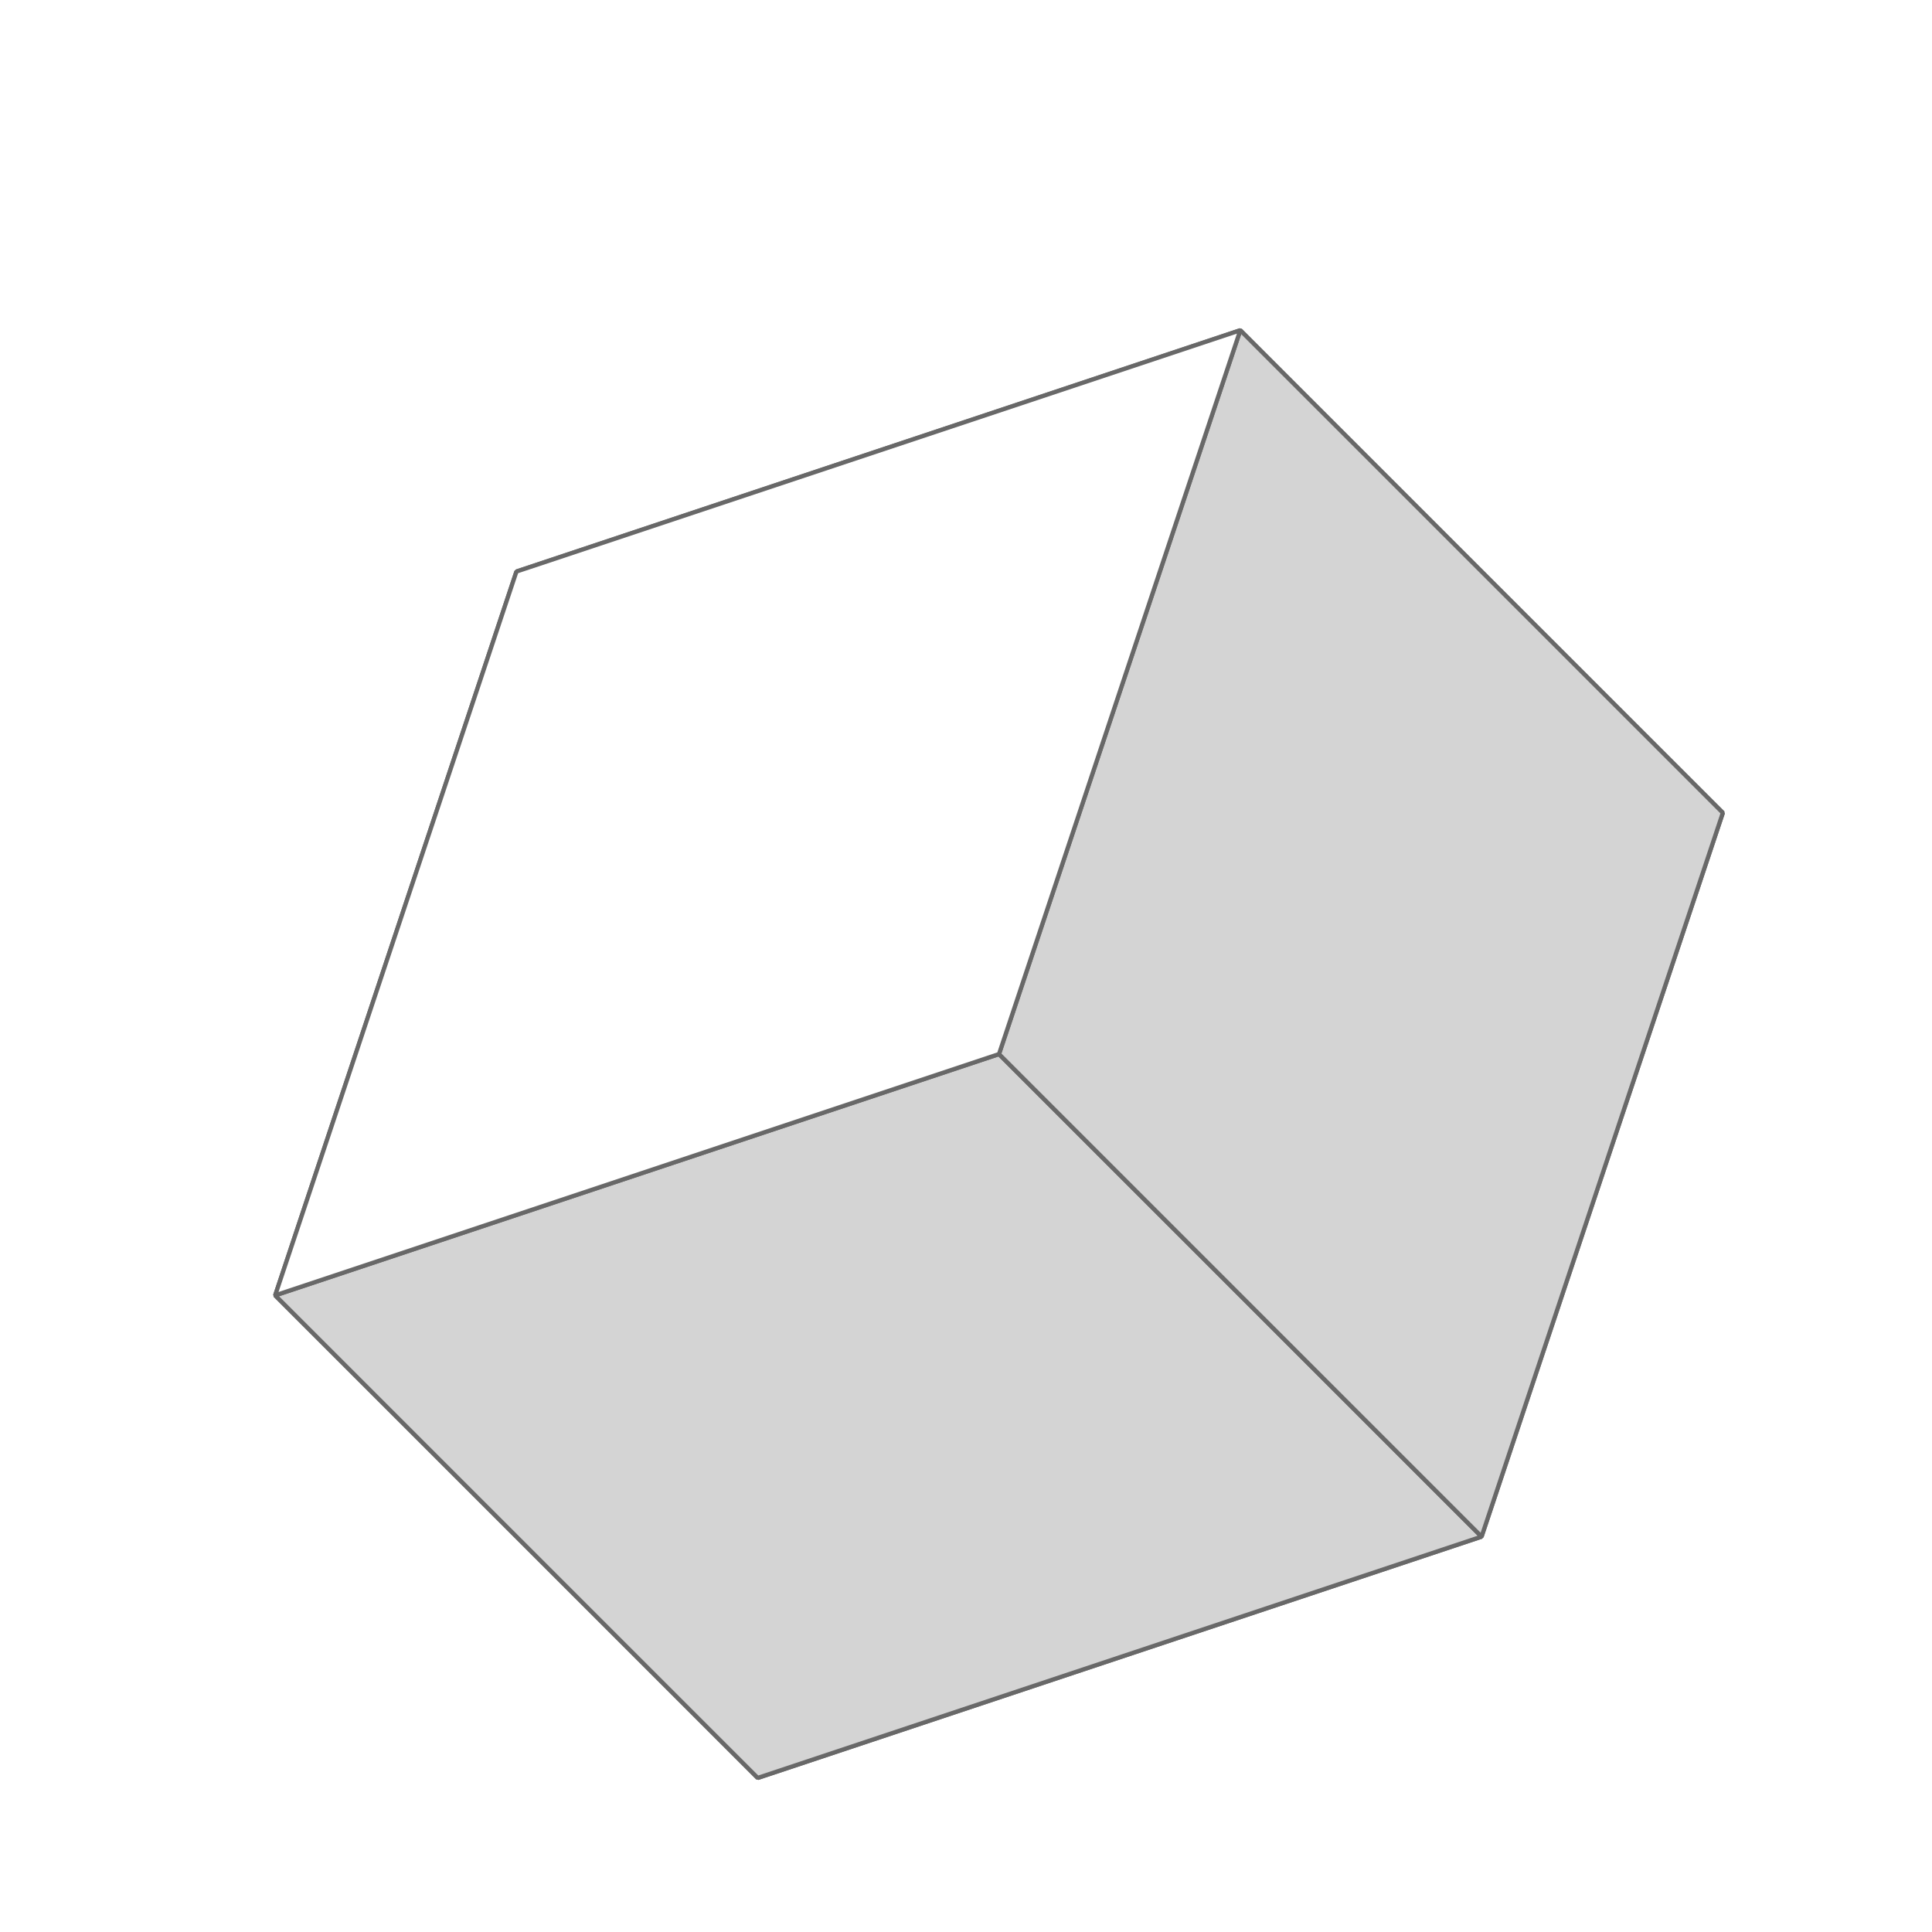 <?xml version="1.0" encoding="UTF-8"?> <svg xmlns="http://www.w3.org/2000/svg" width="456" height="456" viewBox="0 0 456 456" fill="none"> <g opacity="0.85" filter="url(#filter0_d_239_1563)"> <path d="M398.635 170.844L227.792 227.791L170.845 398.634L341.687 341.686L398.635 170.844Z" fill="#4D4D4D" stroke="#4D4D4D" stroke-miterlimit="1"></path> <path d="M398.635 170.844L227.792 227.791L113.897 113.896L284.74 56.949L398.635 170.844Z" fill="#999999" stroke="#4D4D4D" stroke-miterlimit="1"></path> <path d="M227.79 227.791L170.843 398.633L56.948 284.739L113.895 113.896L227.79 227.791Z" fill="#999999" stroke="#4D4D4D" stroke-miterlimit="1"></path> <path d="M341.684 341.686L170.842 398.634L56.947 284.739L227.789 227.791L341.684 341.686Z" fill="#CCCCCC" stroke="#4D4D4D" stroke-miterlimit="1"></path> <path d="M341.686 341.685L398.634 170.843L284.739 56.948L227.791 227.79L341.686 341.685Z" fill="#CCCCCC" stroke="#4D4D4D" stroke-miterlimit="1"></path> <path d="M284.738 56.949L113.895 113.896L56.948 284.739L227.79 227.791L284.738 56.949Z" fill="white" stroke="#4D4D4D" stroke-miterlimit="1"></path> </g> <defs> <filter id="filter0_d_239_1563" x="41.474" y="54.474" width="388.636" height="388.634" filterUnits="userSpaceOnUse" color-interpolation-filters="sRGB"> <feFlood flood-opacity="0" result="BackgroundImageFix"></feFlood> <feColorMatrix in="SourceAlpha" type="matrix" values="0 0 0 0 0 0 0 0 0 0 0 0 0 0 0 0 0 0 127 0" result="hardAlpha"></feColorMatrix> <feOffset dx="8" dy="21"></feOffset> <feGaussianBlur stdDeviation="11.5"></feGaussianBlur> <feComposite in2="hardAlpha" operator="out"></feComposite> <feColorMatrix type="matrix" values="0 0 0 0 0 0 0 0 0 0 0 0 0 0 0 0 0 0 0.25 0"></feColorMatrix> <feBlend mode="normal" in2="BackgroundImageFix" result="effect1_dropShadow_239_1563"></feBlend> <feBlend mode="normal" in="SourceGraphic" in2="effect1_dropShadow_239_1563" result="shape"></feBlend> </filter> </defs> </svg> 